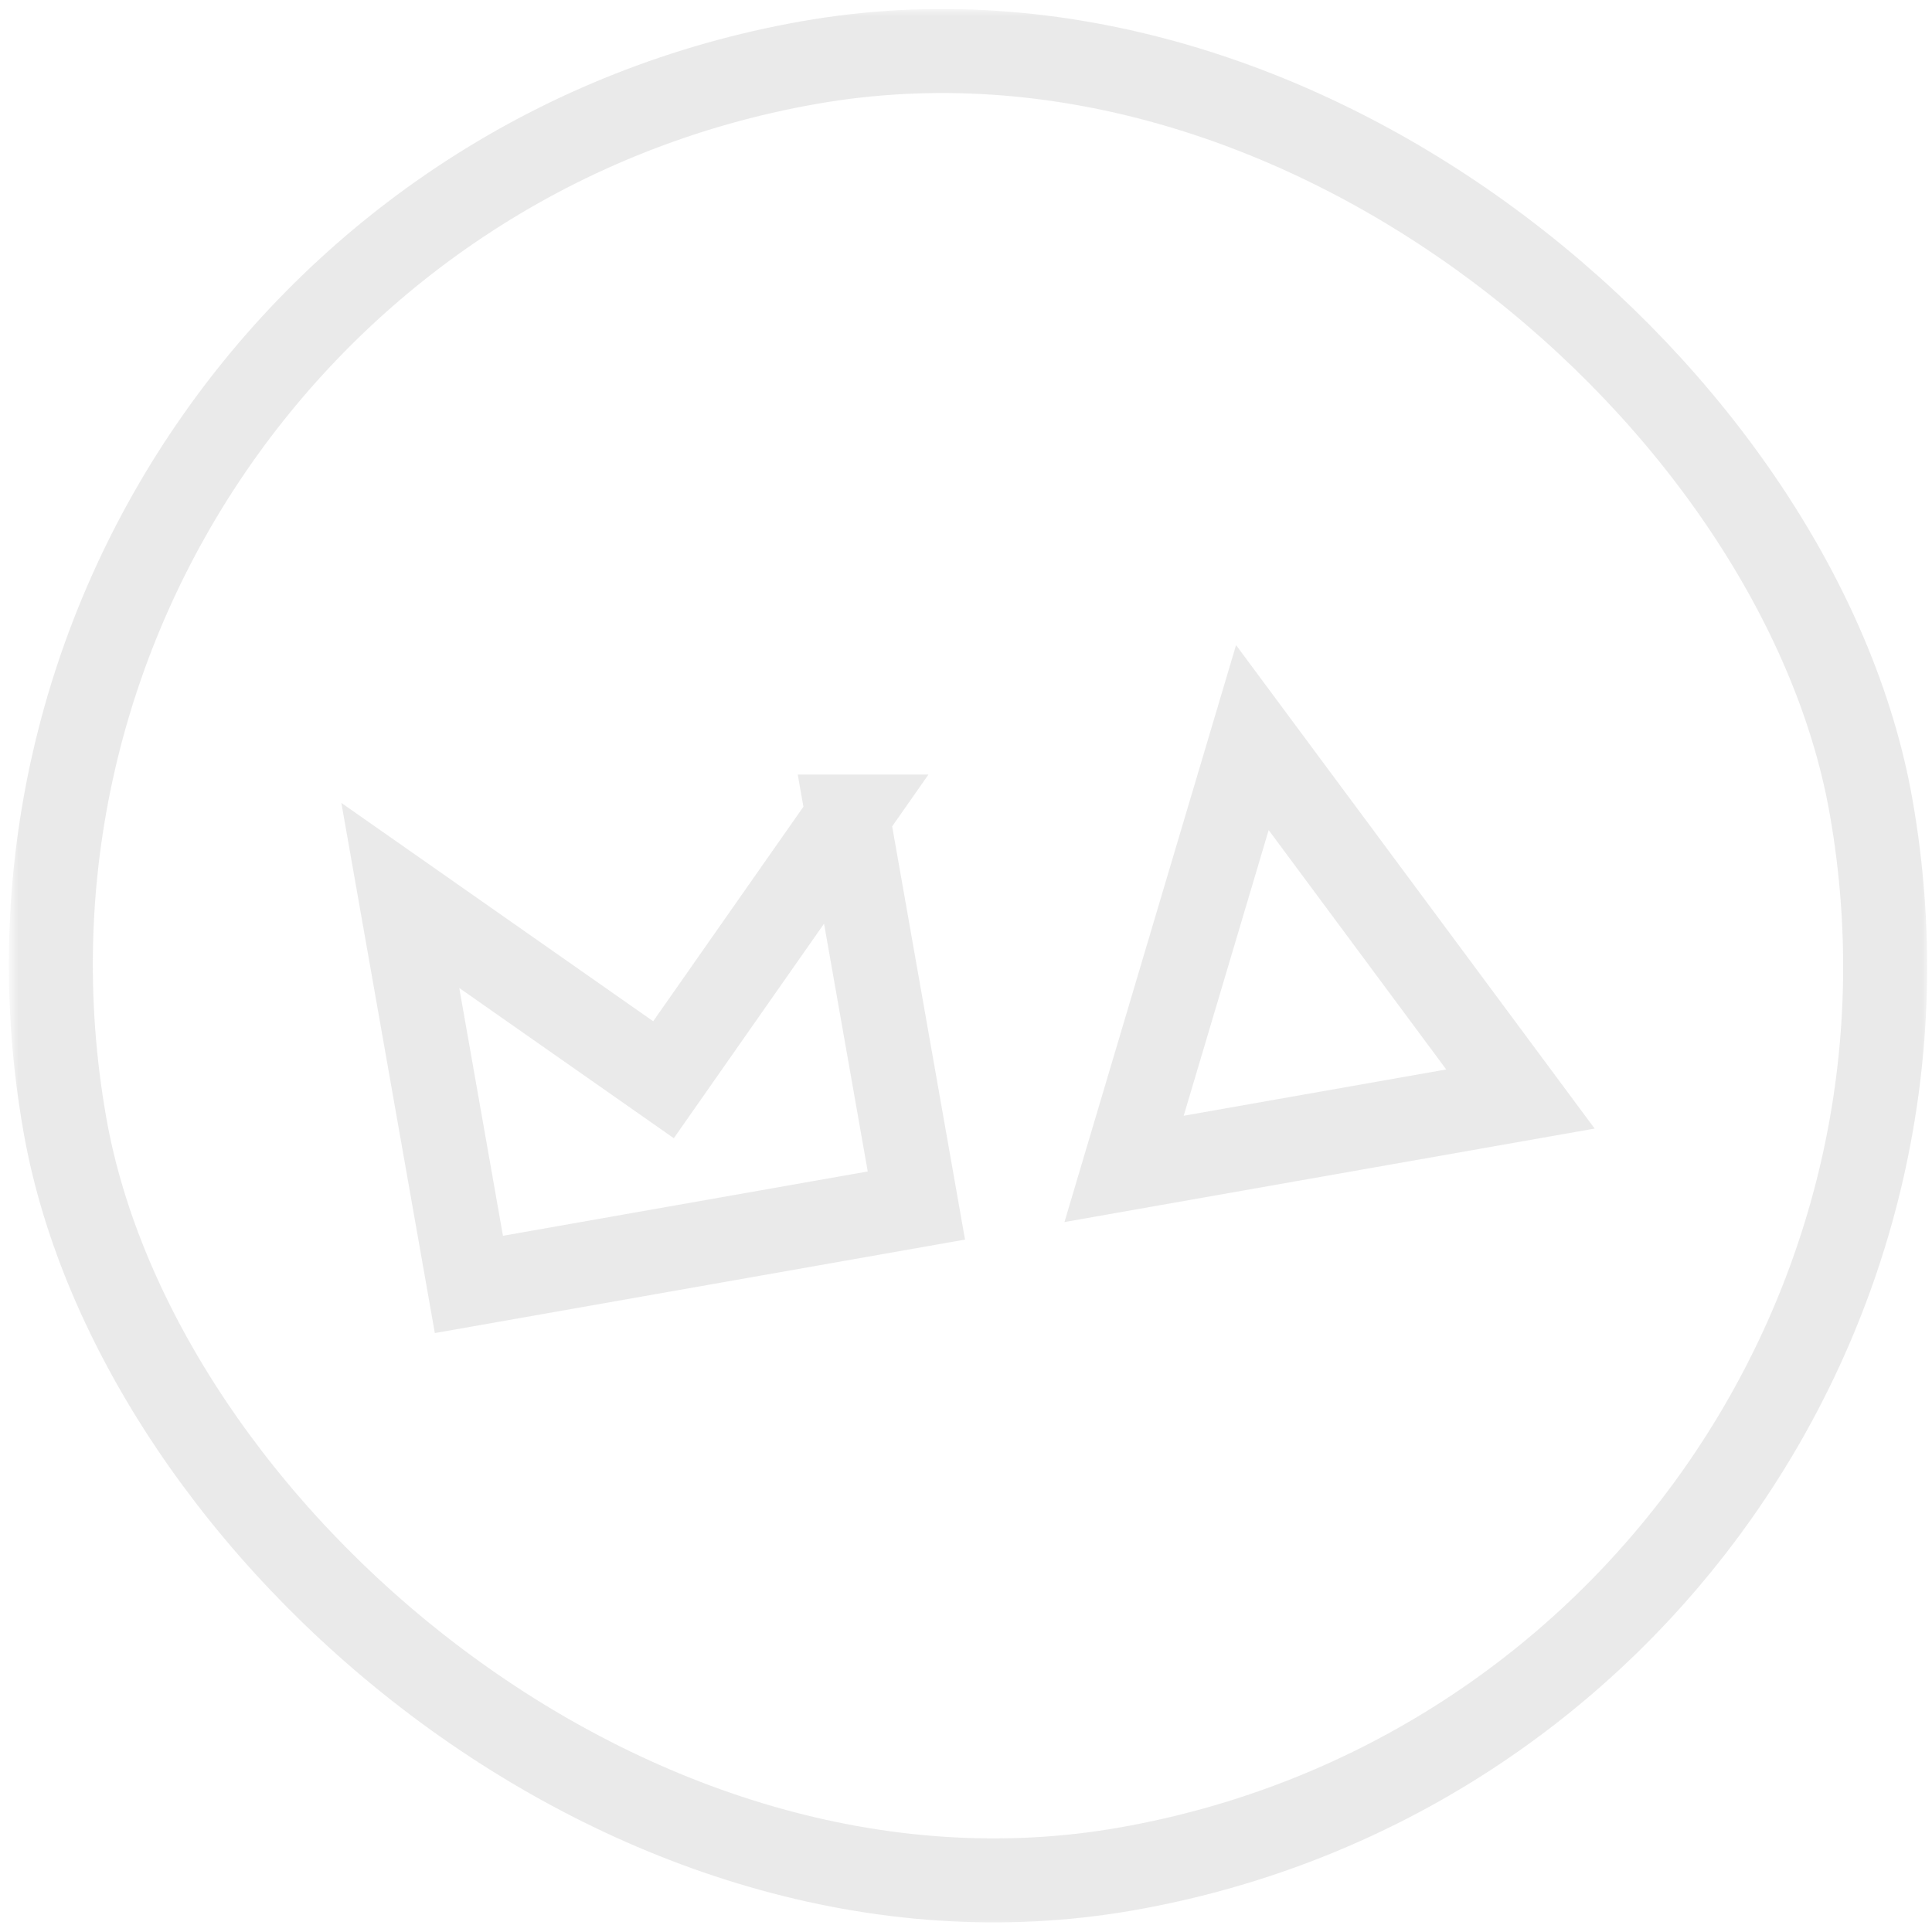 <?xml version="1.0" encoding="UTF-8"?> <svg xmlns="http://www.w3.org/2000/svg" xmlns:xlink="http://www.w3.org/1999/xlink" width="138" height="138" viewBox="0 0 138 138"> <defs> <path id="dw8gh6xqia" d="M0 0h137v137H0z"></path> </defs> <g transform="translate(.788 .626)" fill="none" fill-rule="evenodd"> <mask id="87gwm2sk9b" fill="#fff"> <use xlink:href="#dw8gh6xqia"></use> </mask> <g mask="url(#87gwm2sk9b)" opacity=".189" stroke="#929292" stroke-width="6"> <g transform="rotate(-10 67.594 69.26)"> <rect x="3" y="3" width="131" height="131" rx="65.5"></rect> <path d="M61.895 56.515v28.213H29.439V56.515l16.228 16.228 16.228-16.228zM91.333 55.98l14.374 28.748H76.96L91.333 55.98z"></path> </g> </g> </g> </svg> 